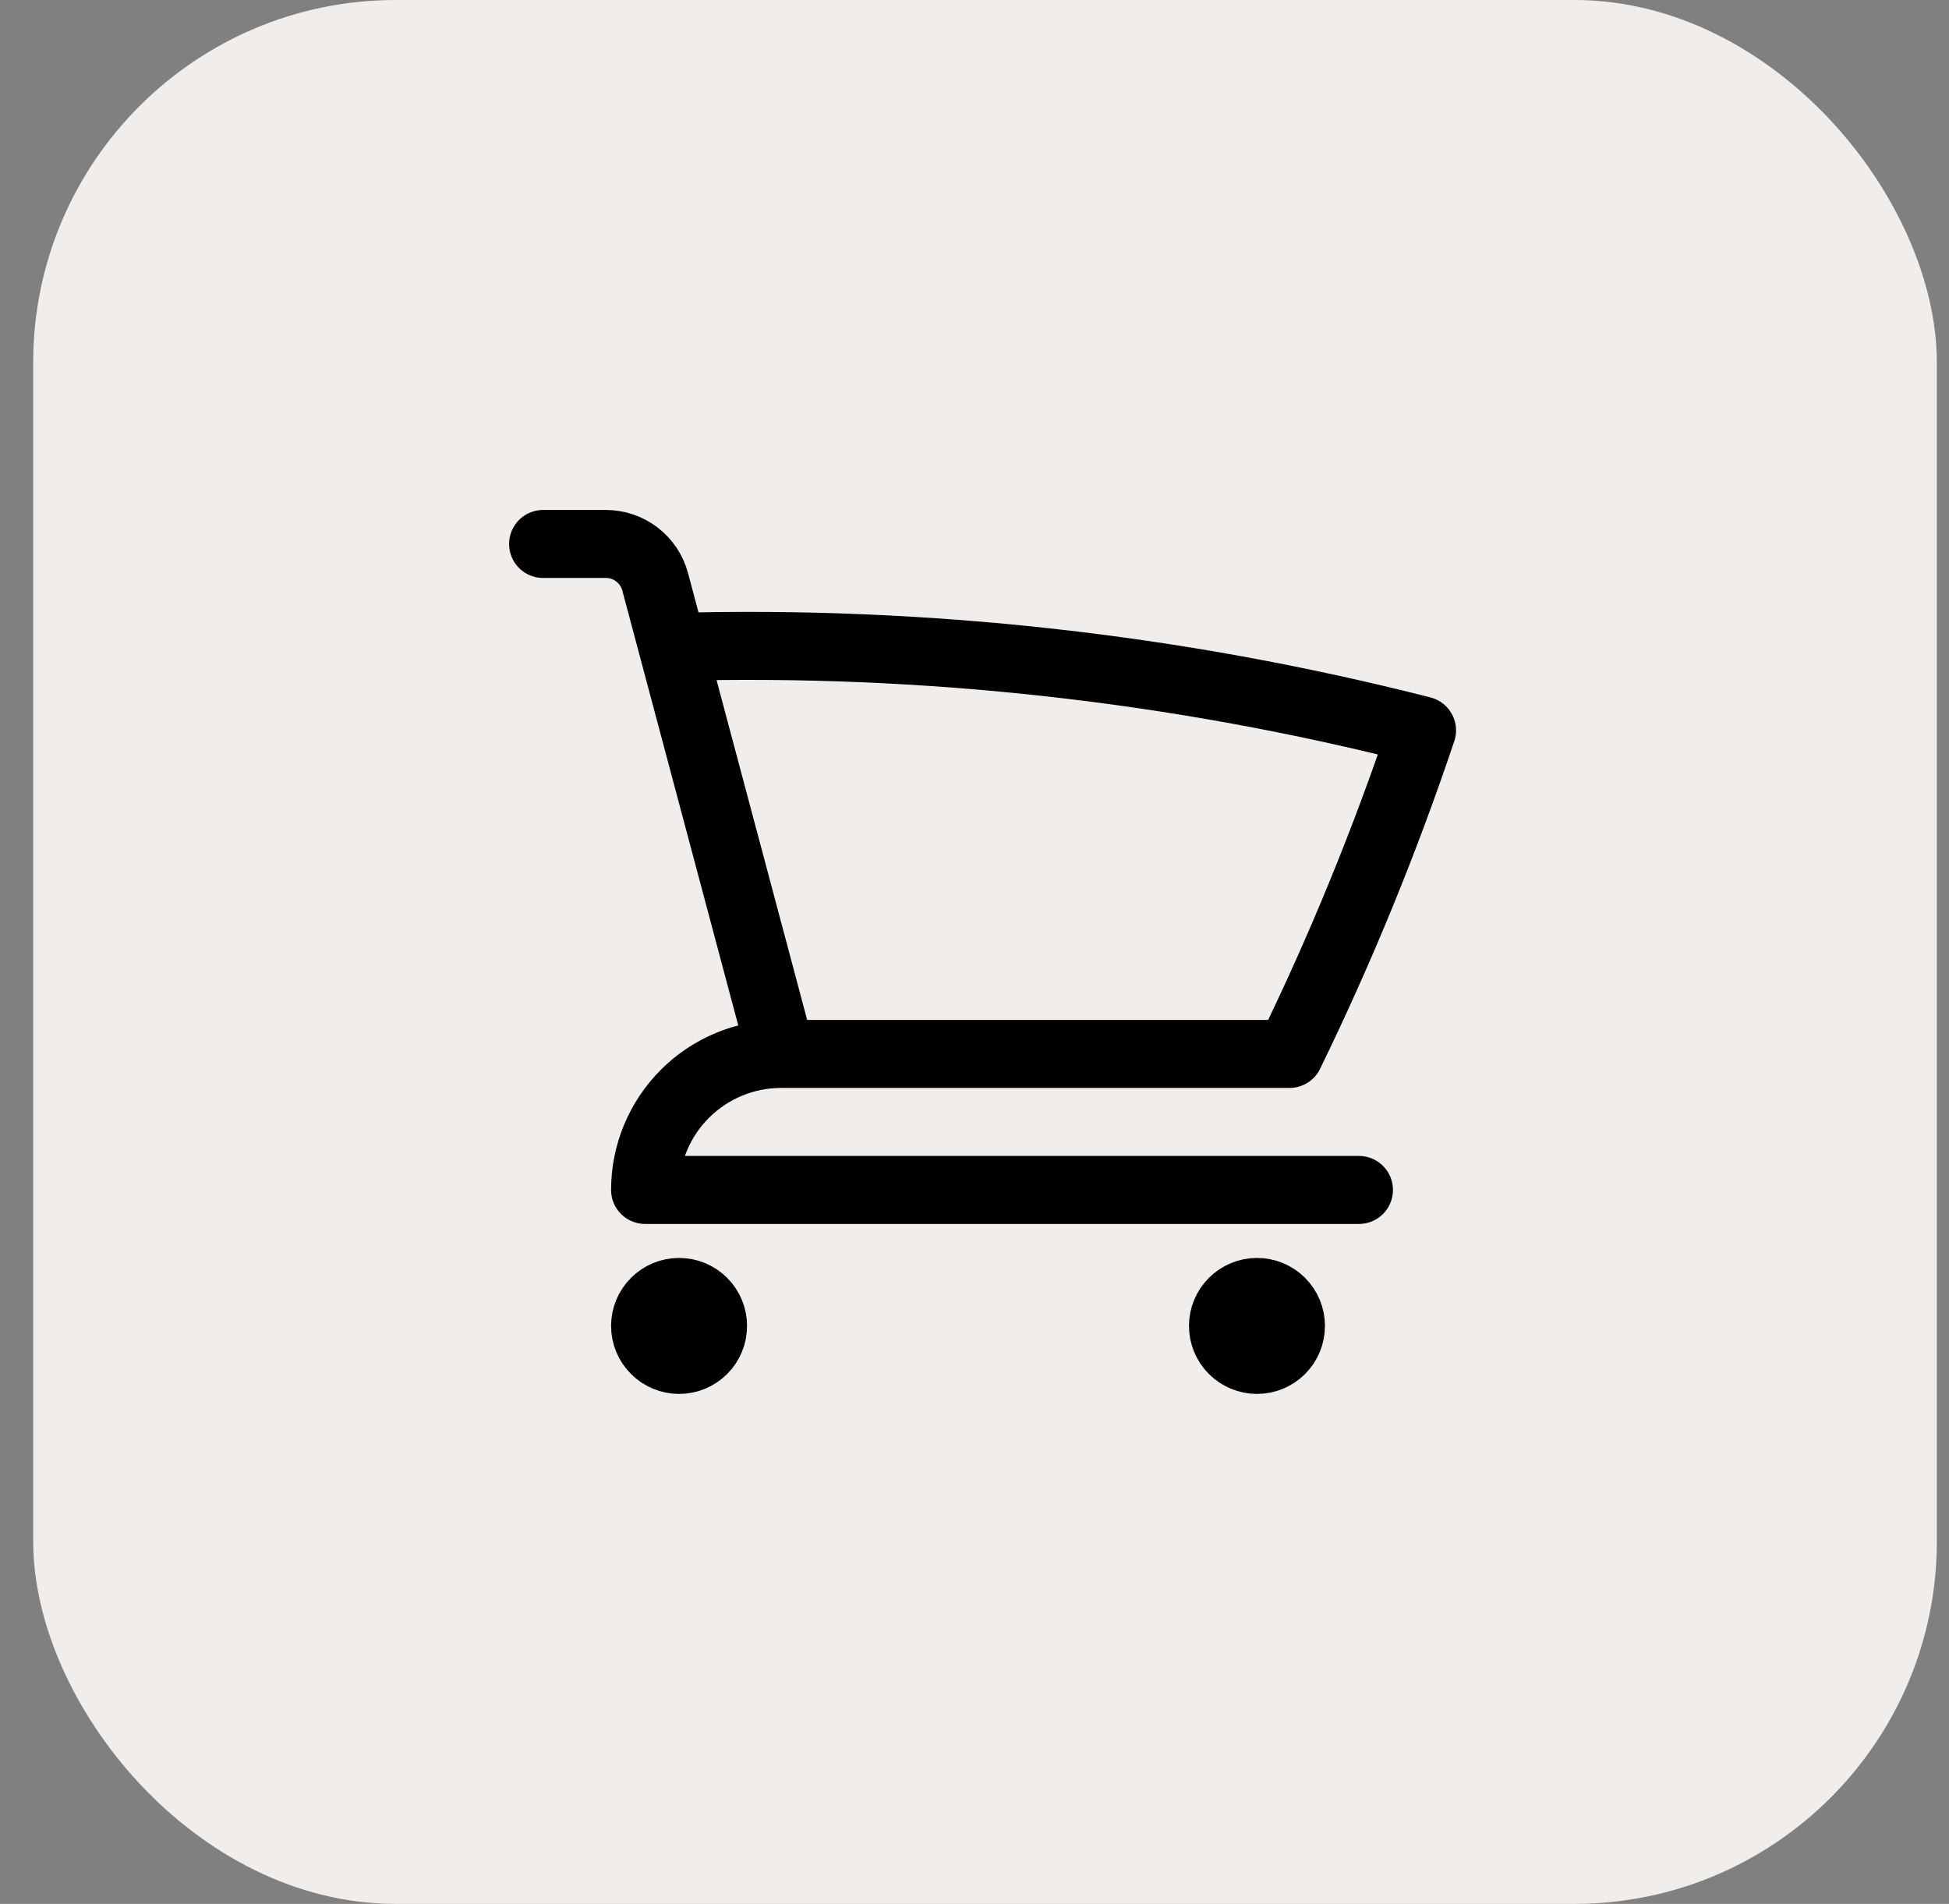 <svg width="43" height="42" viewBox="0 0 43 42" fill="none" xmlns="http://www.w3.org/2000/svg">
<rect x="0" y="0" width="43" height="42" fill="#808080" stroke="none"/>
<rect x="0.732" width="42" height="42" rx="8" fill="#F1EDEA"/>
<path d="M11.982 12H13.368C13.878 12 14.323 12.343 14.455 12.835L14.838 14.272M14.838 14.272C20.409 14.116 25.974 14.735 31.374 16.112C30.55 18.566 29.571 20.95 28.45 23.25H17.232M14.838 14.272L17.232 23.25M17.232 23.25C16.437 23.25 15.674 23.566 15.111 24.129C14.549 24.691 14.232 25.454 14.232 26.25H29.982M15.732 29.25C15.732 29.449 15.653 29.64 15.513 29.78C15.372 29.921 15.181 30 14.982 30C14.784 30 14.593 29.921 14.452 29.78C14.311 29.64 14.232 29.449 14.232 29.25C14.232 29.051 14.311 28.86 14.452 28.72C14.593 28.579 14.784 28.5 14.982 28.5C15.181 28.5 15.372 28.579 15.513 28.72C15.653 28.86 15.732 29.051 15.732 29.25ZM28.482 29.25C28.482 29.449 28.403 29.64 28.263 29.78C28.122 29.921 27.931 30 27.732 30C27.534 30 27.343 29.921 27.202 29.78C27.061 29.64 26.982 29.449 26.982 29.25C26.982 29.051 27.061 28.86 27.202 28.72C27.343 28.579 27.534 28.5 27.732 28.5C27.931 28.5 28.122 28.579 28.263 28.72C28.403 28.86 28.482 29.051 28.482 29.25Z" stroke="black" stroke-width="1.5" stroke-linecap="round" stroke-linejoin="round"/>
</svg>
